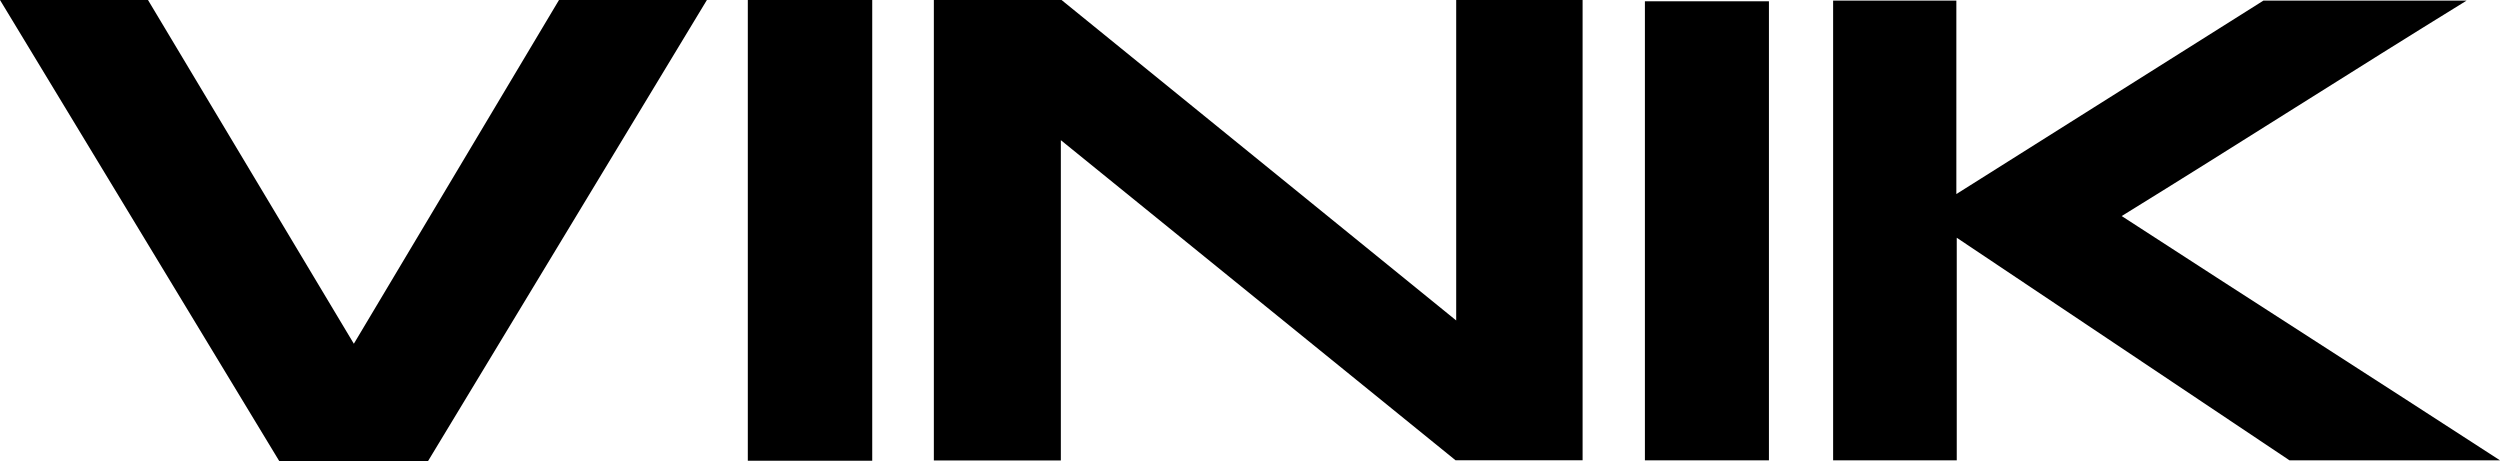 <svg xmlns="http://www.w3.org/2000/svg" viewBox="0 0 252.37 46.56"><path d="M107.09,46.48H94.27V0h12.89L147,32.35V0h12.76V46.46H146.93L107.09,14.15Z"></path><path d="M214.18,21.81c12.92,8.39,25.55,16.46,38.19,24.66H231.12L197.53,24V46.47H185.05V.06h12.44V19.59l31-19.53H249C237.5,7.14,226,14.52,214.18,21.81Z"></path><path d="M43.2,46.56h-15C18.91,31.22,9.55,15.78,0,0H14.94l20.78,34.7L56.43,0H71.36Z"></path><path d="M88.05,46.51H75.49V0H88.05Z"></path><path d="M178.57,46.47H166.05V.13h12.52Z"></path></svg>